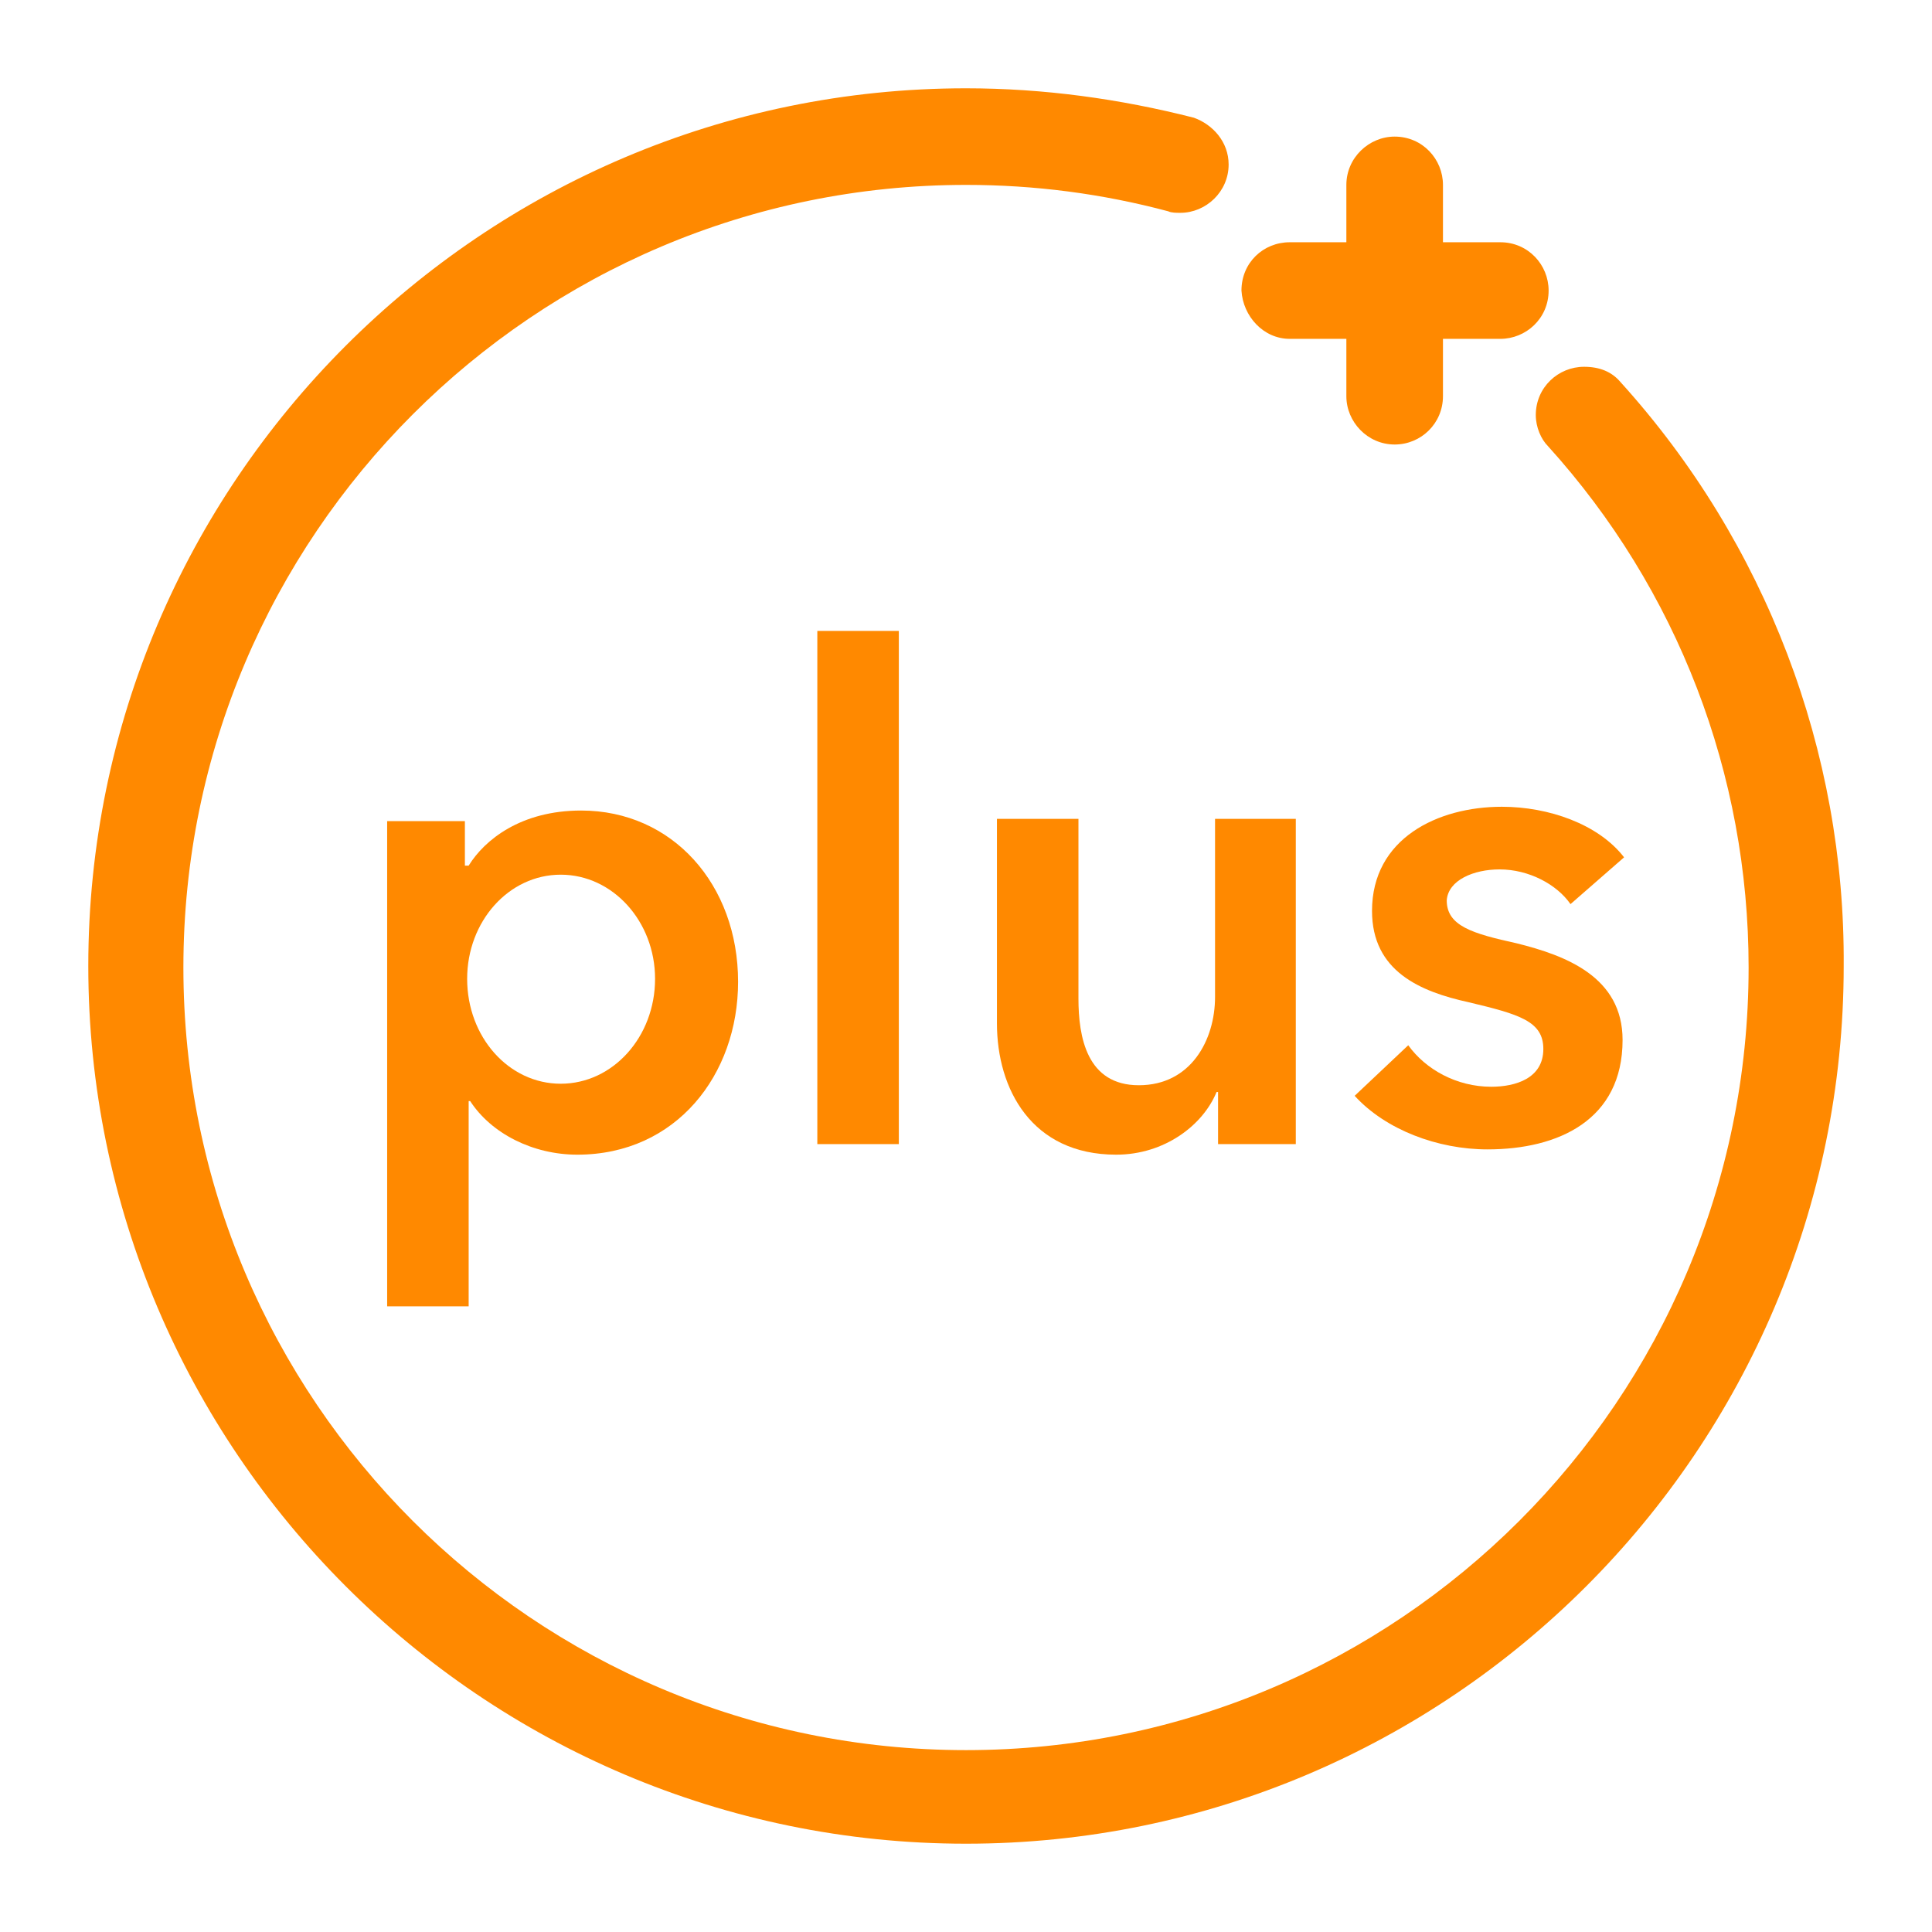 <svg version="1.2" xmlns="http://www.w3.org/2000/svg" viewBox="0 0 256 256" width="256" height="256">
	<title>Без названия (1)-svg</title>
	<style>
		.s0 { fill: #ff8900 } 
	</style>
	<path fill-rule="evenodd" class="s0" d="m51.3 108.8h10.3v5.9h0.5c2.1-3.4 6.9-7.3 14.9-7.3 12.1 0 20.8 9.8 20.8 22.7 0 12.3-8.2 22.9-21.3 22.9-5.9 0-11.4-2.8-14.2-7.1h-0.2v27.2h-10.8zm35.5 20.9c0-7.6-5.6-13.8-12.5-13.8-6.9 0-12.4 6.2-12.4 13.8 0 7.7 5.5 13.9 12.4 13.9 6.9 0 12.5-6.2 12.5-13.9z"/>
	<path class="s0" d="m119.1 83.6v68h-10.8v-68z"/>
	<path class="s0" d="m171.7 151.6v-43.1h-10.7v23.6c0 5.7-3.2 11.7-10.1 11.7-6.9 0-8-6.4-8-11.5v-23.8h-10.8v27.1c0 8.7 4.6 17.4 15.8 17.4 6.4 0 11.5-3.9 13.3-8.3h0.2v6.9z"/>
	<path class="s0" d="m198.7 115.2c3.9 0 7.6 2 9.4 4.6l7.1-6.2c-3.4-4.4-10-6.7-16.2-6.7-8.5 0-17.2 4.2-17.2 13.8 0 8 6.4 10.7 12.8 12.1 6.7 1.6 9.9 2.5 9.9 6.2 0 3.9-3.7 5-6.9 5-4.6 0-8.7-2.3-11-5.5l-7.1 6.7c4.1 4.5 11 7.1 17.6 7.1 9.4 0 17.9-3.9 17.9-14.5 0-8.4-7.6-11.2-14-12.8-5.9-1.3-9.3-2.3-9.3-5.7 0.2-2.7 3.6-4.1 7-4.1z"/>
	<path class="s0" d="m214.7 50.6q-1.7-2-4.8-2c-3.4 0-6.4 2.7-6.4 6.4 0 1.6 0.7 3.2 1.6 4.1 17.2 19 26.6 43.5 26.6 69.1 0 57.3-46.5 103.7-103.7 103.7-57.2 0-103.7-46.4-103.7-103.7 0-57.2 46.5-103.7 103.7-103.7q13.7 0 26.8 3.5c0.4 0.2 1.1 0.2 1.6 0.2 3.4 0 6.4-2.8 6.4-6.4 0-3-2.1-5.3-4.6-6.2-9.8-2.5-19.9-3.9-30.2-3.9-64.1 0-116.3 52.2-116.3 116.3 0 64.1 52.2 116.3 116.3 116.3 64.1 0 116.3-52.2 116.3-116.3 0.2-28.4-10.3-56.1-29.6-77.4z"/>
	<path class="s0" d="m170.9 44.9h7.5v7.6c0 3.4 2.8 6.4 6.4 6.4 3.5 0 6.4-2.8 6.4-6.4v-7.6h7.6c3.4 0 6.4-2.7 6.4-6.4 0-3.4-2.7-6.4-6.4-6.4h-7.6v-7.6c0-3.4-2.7-6.4-6.4-6.4-3.4 0-6.4 2.8-6.4 6.4v7.6h-7.5c-3.5 0-6.4 2.7-6.4 6.4 0.2 3.4 2.9 6.4 6.4 6.4z"/>
</svg>